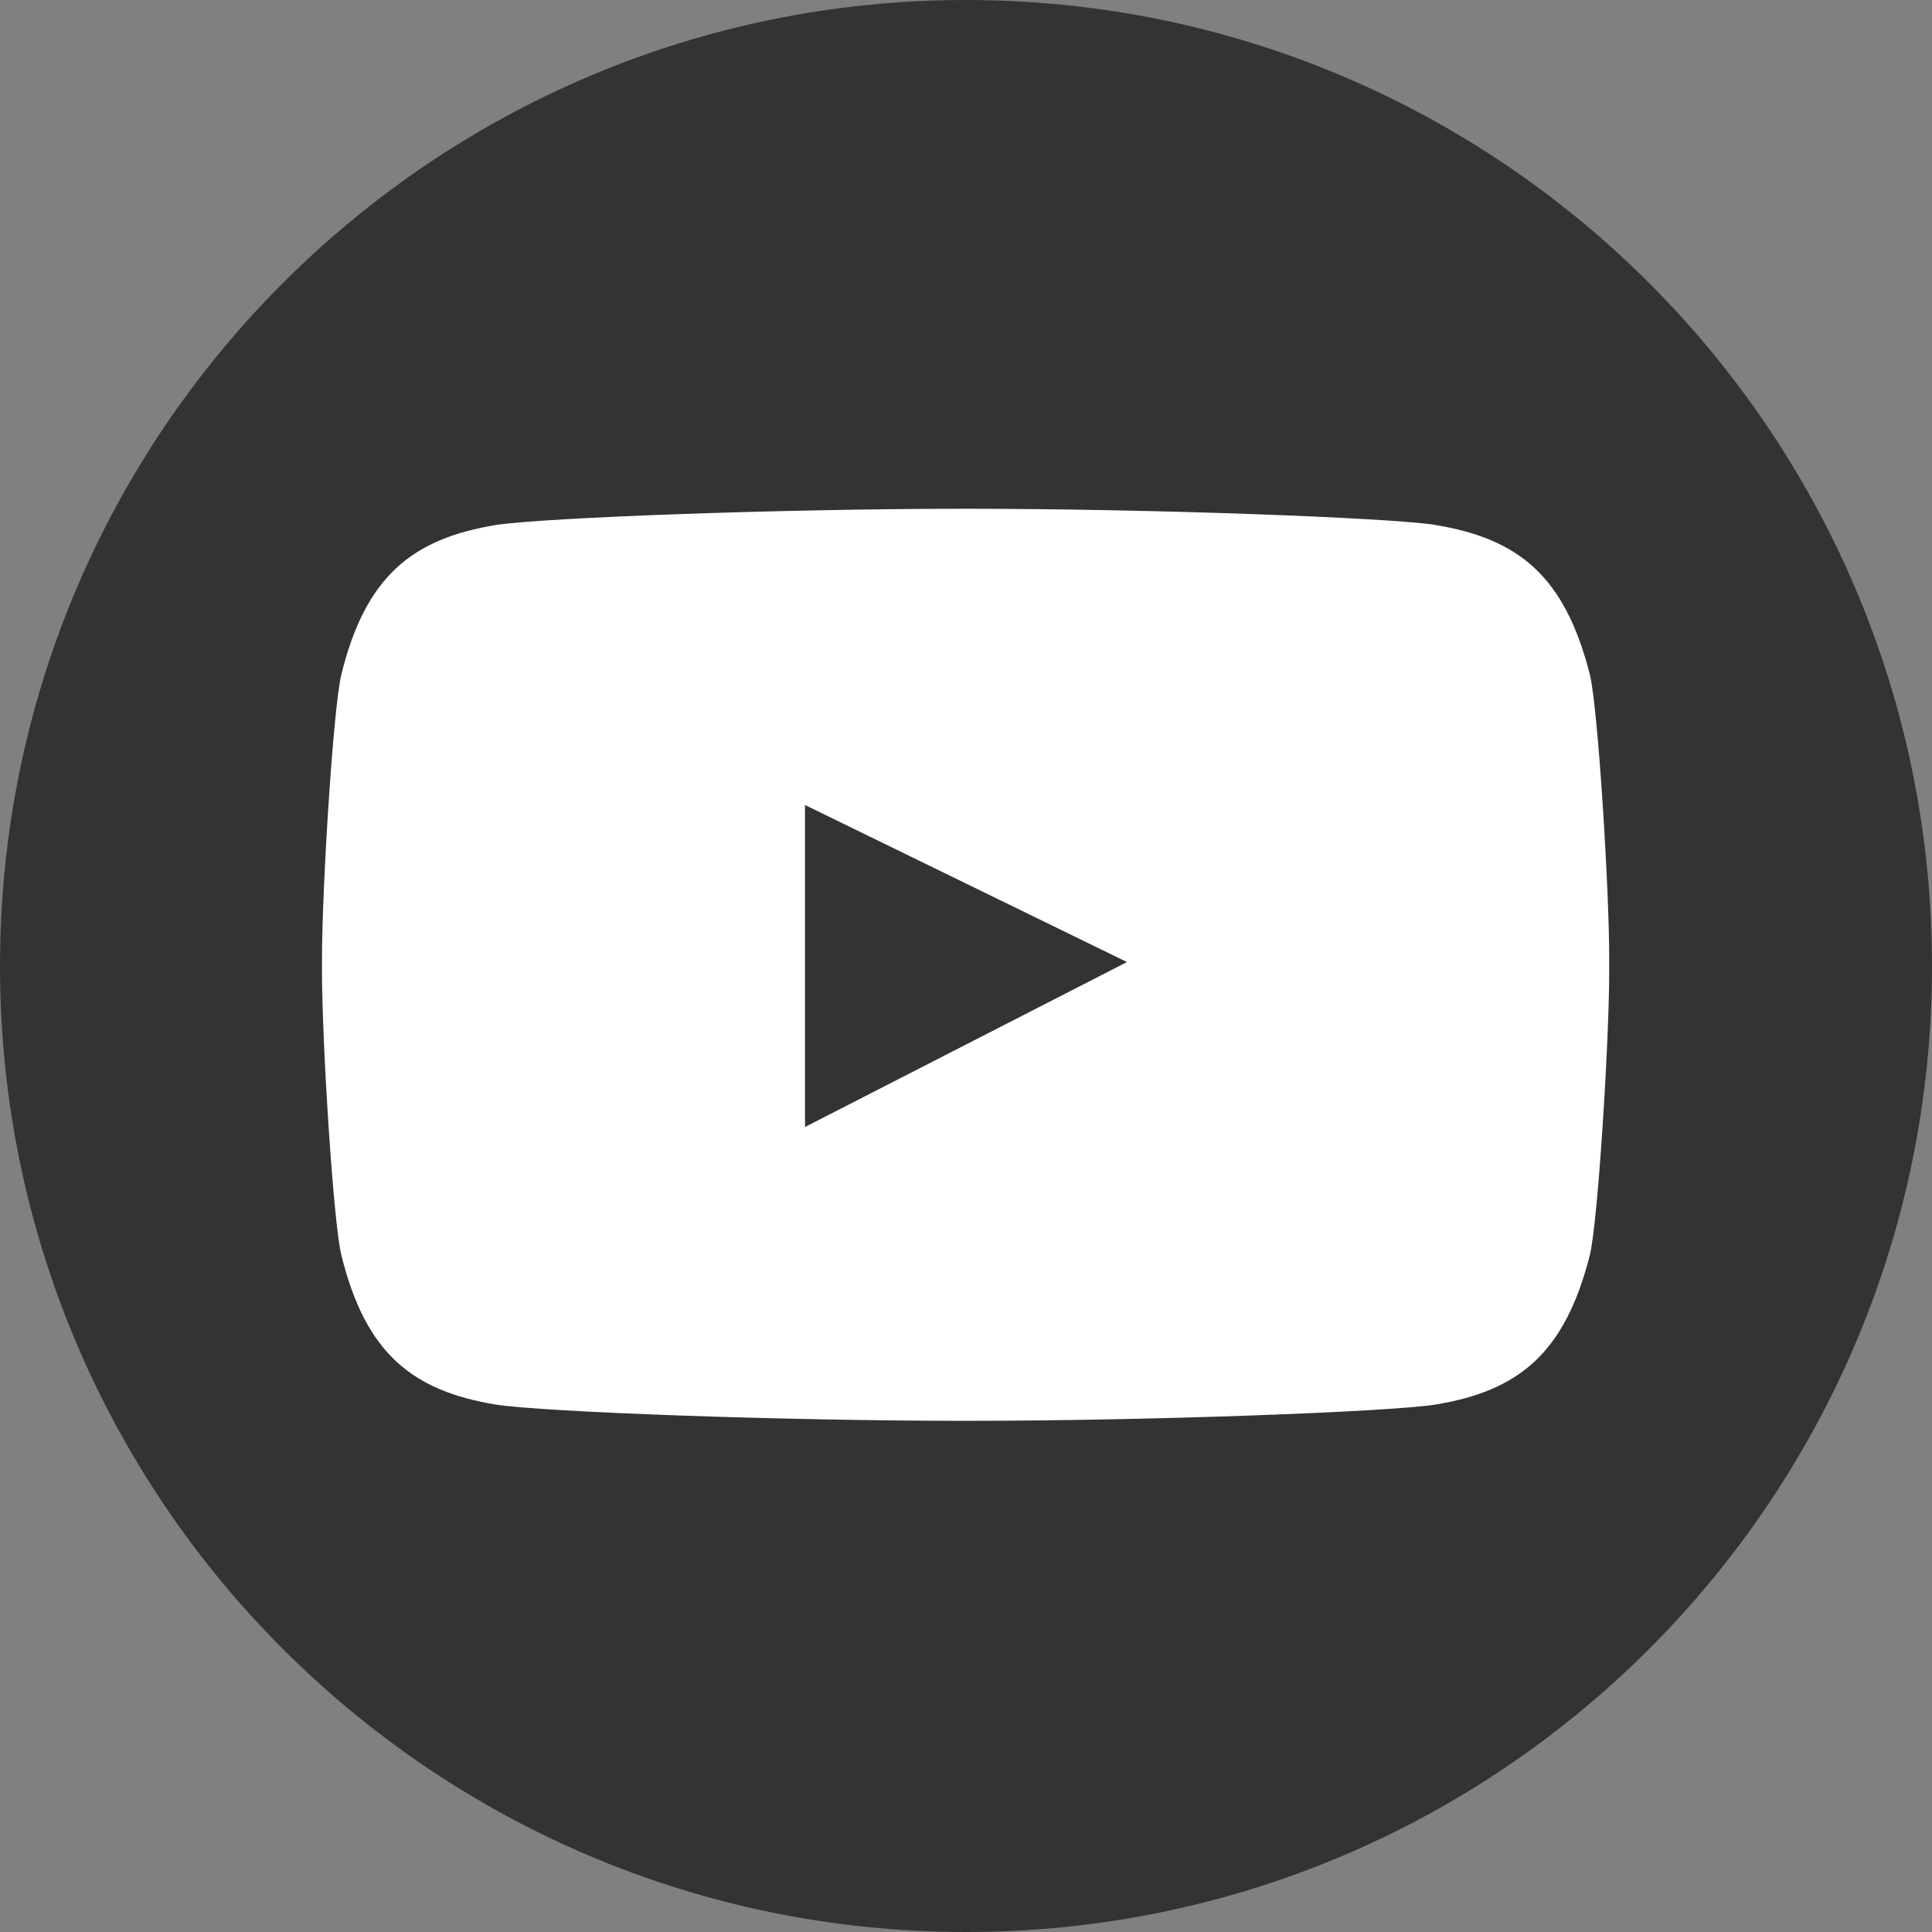 <svg width="24" height="24" viewBox="0 0 24 24" fill="none" xmlns="http://www.w3.org/2000/svg">
<rect x="0" y="0" width="24" height="24" fill="#808080" stroke="none"/>
<g clip-path="url(#clip0_261_319)">
<path d="M12 24C18.627 24 24 18.627 24 12C24 5.373 18.627 0 12 0C5.373 0 0 5.373 0 12C0 18.627 5.373 24 12 24Z" fill="#333333"/>
<path d="M17.83 6.52C17.23 6.43 14.31 6.32 12 6.32C9.69 6.32 6.78 6.43 6.17 6.52C5.12 6.69 4.54 7.16 4.24 8.38C4.14 8.79 4 11.04 4 11.89V12.08C4 12.94 4.14 15.18 4.24 15.59C4.54 16.81 5.12 17.28 6.17 17.45C6.77 17.54 9.69 17.65 12 17.65H11.99C14.3 17.65 17.21 17.54 17.82 17.45C18.87 17.28 19.44 16.81 19.75 15.59C19.85 15.18 19.99 12.93 19.99 12.08V11.89C19.99 11.03 19.85 8.79 19.75 8.38C19.44 7.16 18.87 6.69 17.82 6.52" fill="white"/>
<path d="M10 10L14 11.951L10 14V10Z" fill="#333333"/>
</g>
<defs>
<clipPath id="clip0_261_319">
<rect width="24" height="24" fill="white"/>
</clipPath>
</defs>
</svg>
